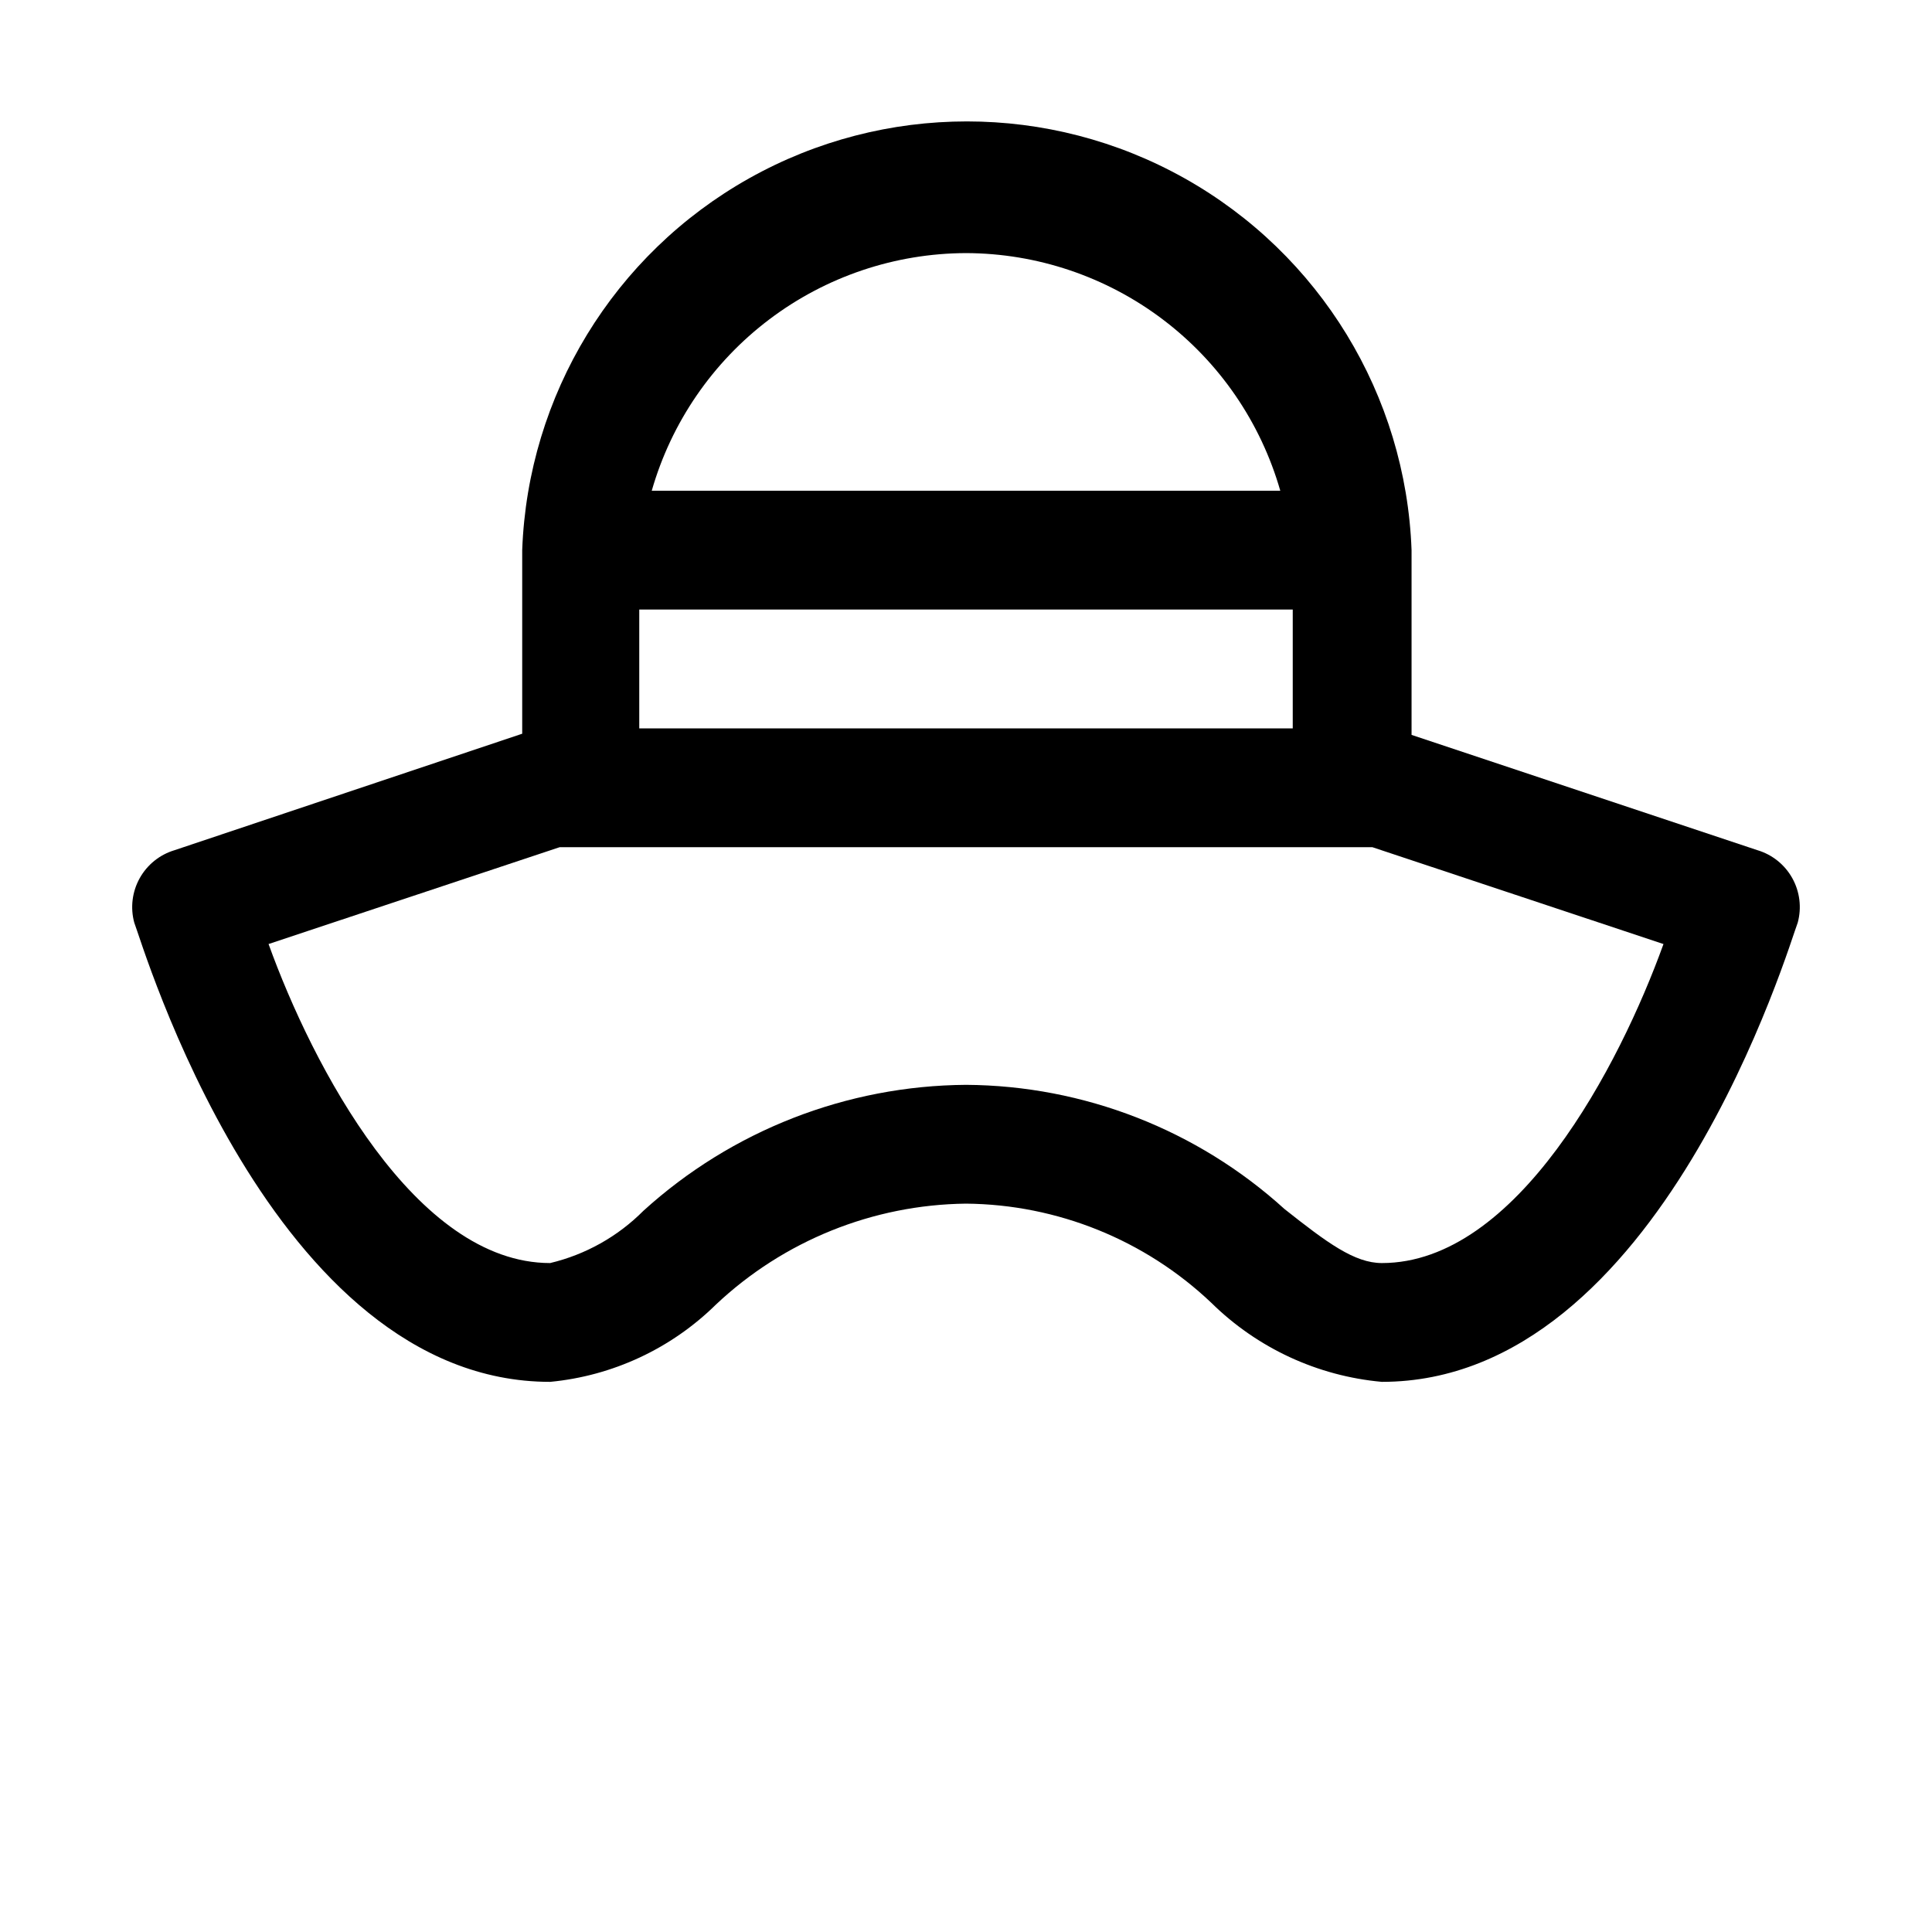 <?xml version="1.0" encoding="UTF-8"?>
<!-- Uploaded to: ICON Repo, www.iconrepo.com, Generator: ICON Repo Mixer Tools -->
<svg fill="#000000" width="800px" height="800px" version="1.1" viewBox="144 144 512 512" xmlns="http://www.w3.org/2000/svg">
 <path d="m609.71 369.3-91.633-30.543v-41.09-7.559-0.316c-1.5-41.078-24.285-78.406-60.129-98.527-35.848-20.117-79.582-20.117-115.43 0-35.844 20.121-58.629 57.449-60.129 98.527v7.559 41.094l-92.102 30.855c-3.938 1.172-7.262 3.836-9.262 7.426s-2.519 7.816-1.445 11.781c2.047 5.039 36.211 121.7 110.21 121.7 16.559-1.574 32.07-8.805 43.926-20.469 17.949-16.926 41.613-26.48 66.285-26.762 24.219 0.219 47.453 9.617 65.02 26.289 12.184 12.004 28.156 19.406 45.188 20.941 73.996 0 108.16-116.66 110.21-121.7 1.074-3.965 0.559-8.191-1.441-11.781s-5.324-6.254-9.262-7.426zm-296.3-63.762h173.18v31.488h-173.18zm86.594-94.465c18.828 0.055 37.133 6.227 52.152 17.586 15.023 11.355 25.945 27.285 31.133 45.391h-166.57c5.188-18.105 16.113-34.035 31.133-45.391 15.02-11.359 33.324-17.531 52.156-17.586zm110.21 267.65c-7.242 0-14.484-5.352-25.82-14.328-23.117-20.988-53.164-32.703-84.387-32.902-31.637 0.219-62.078 12.105-85.492 33.375-6.789 6.828-15.352 11.625-24.719 13.855-35.738 0-62.977-52.27-74.625-84.547l77.145-25.66h215.38l77.145 25.664c-11.648 32.273-38.887 84.543-74.625 84.543z"/>
</svg>